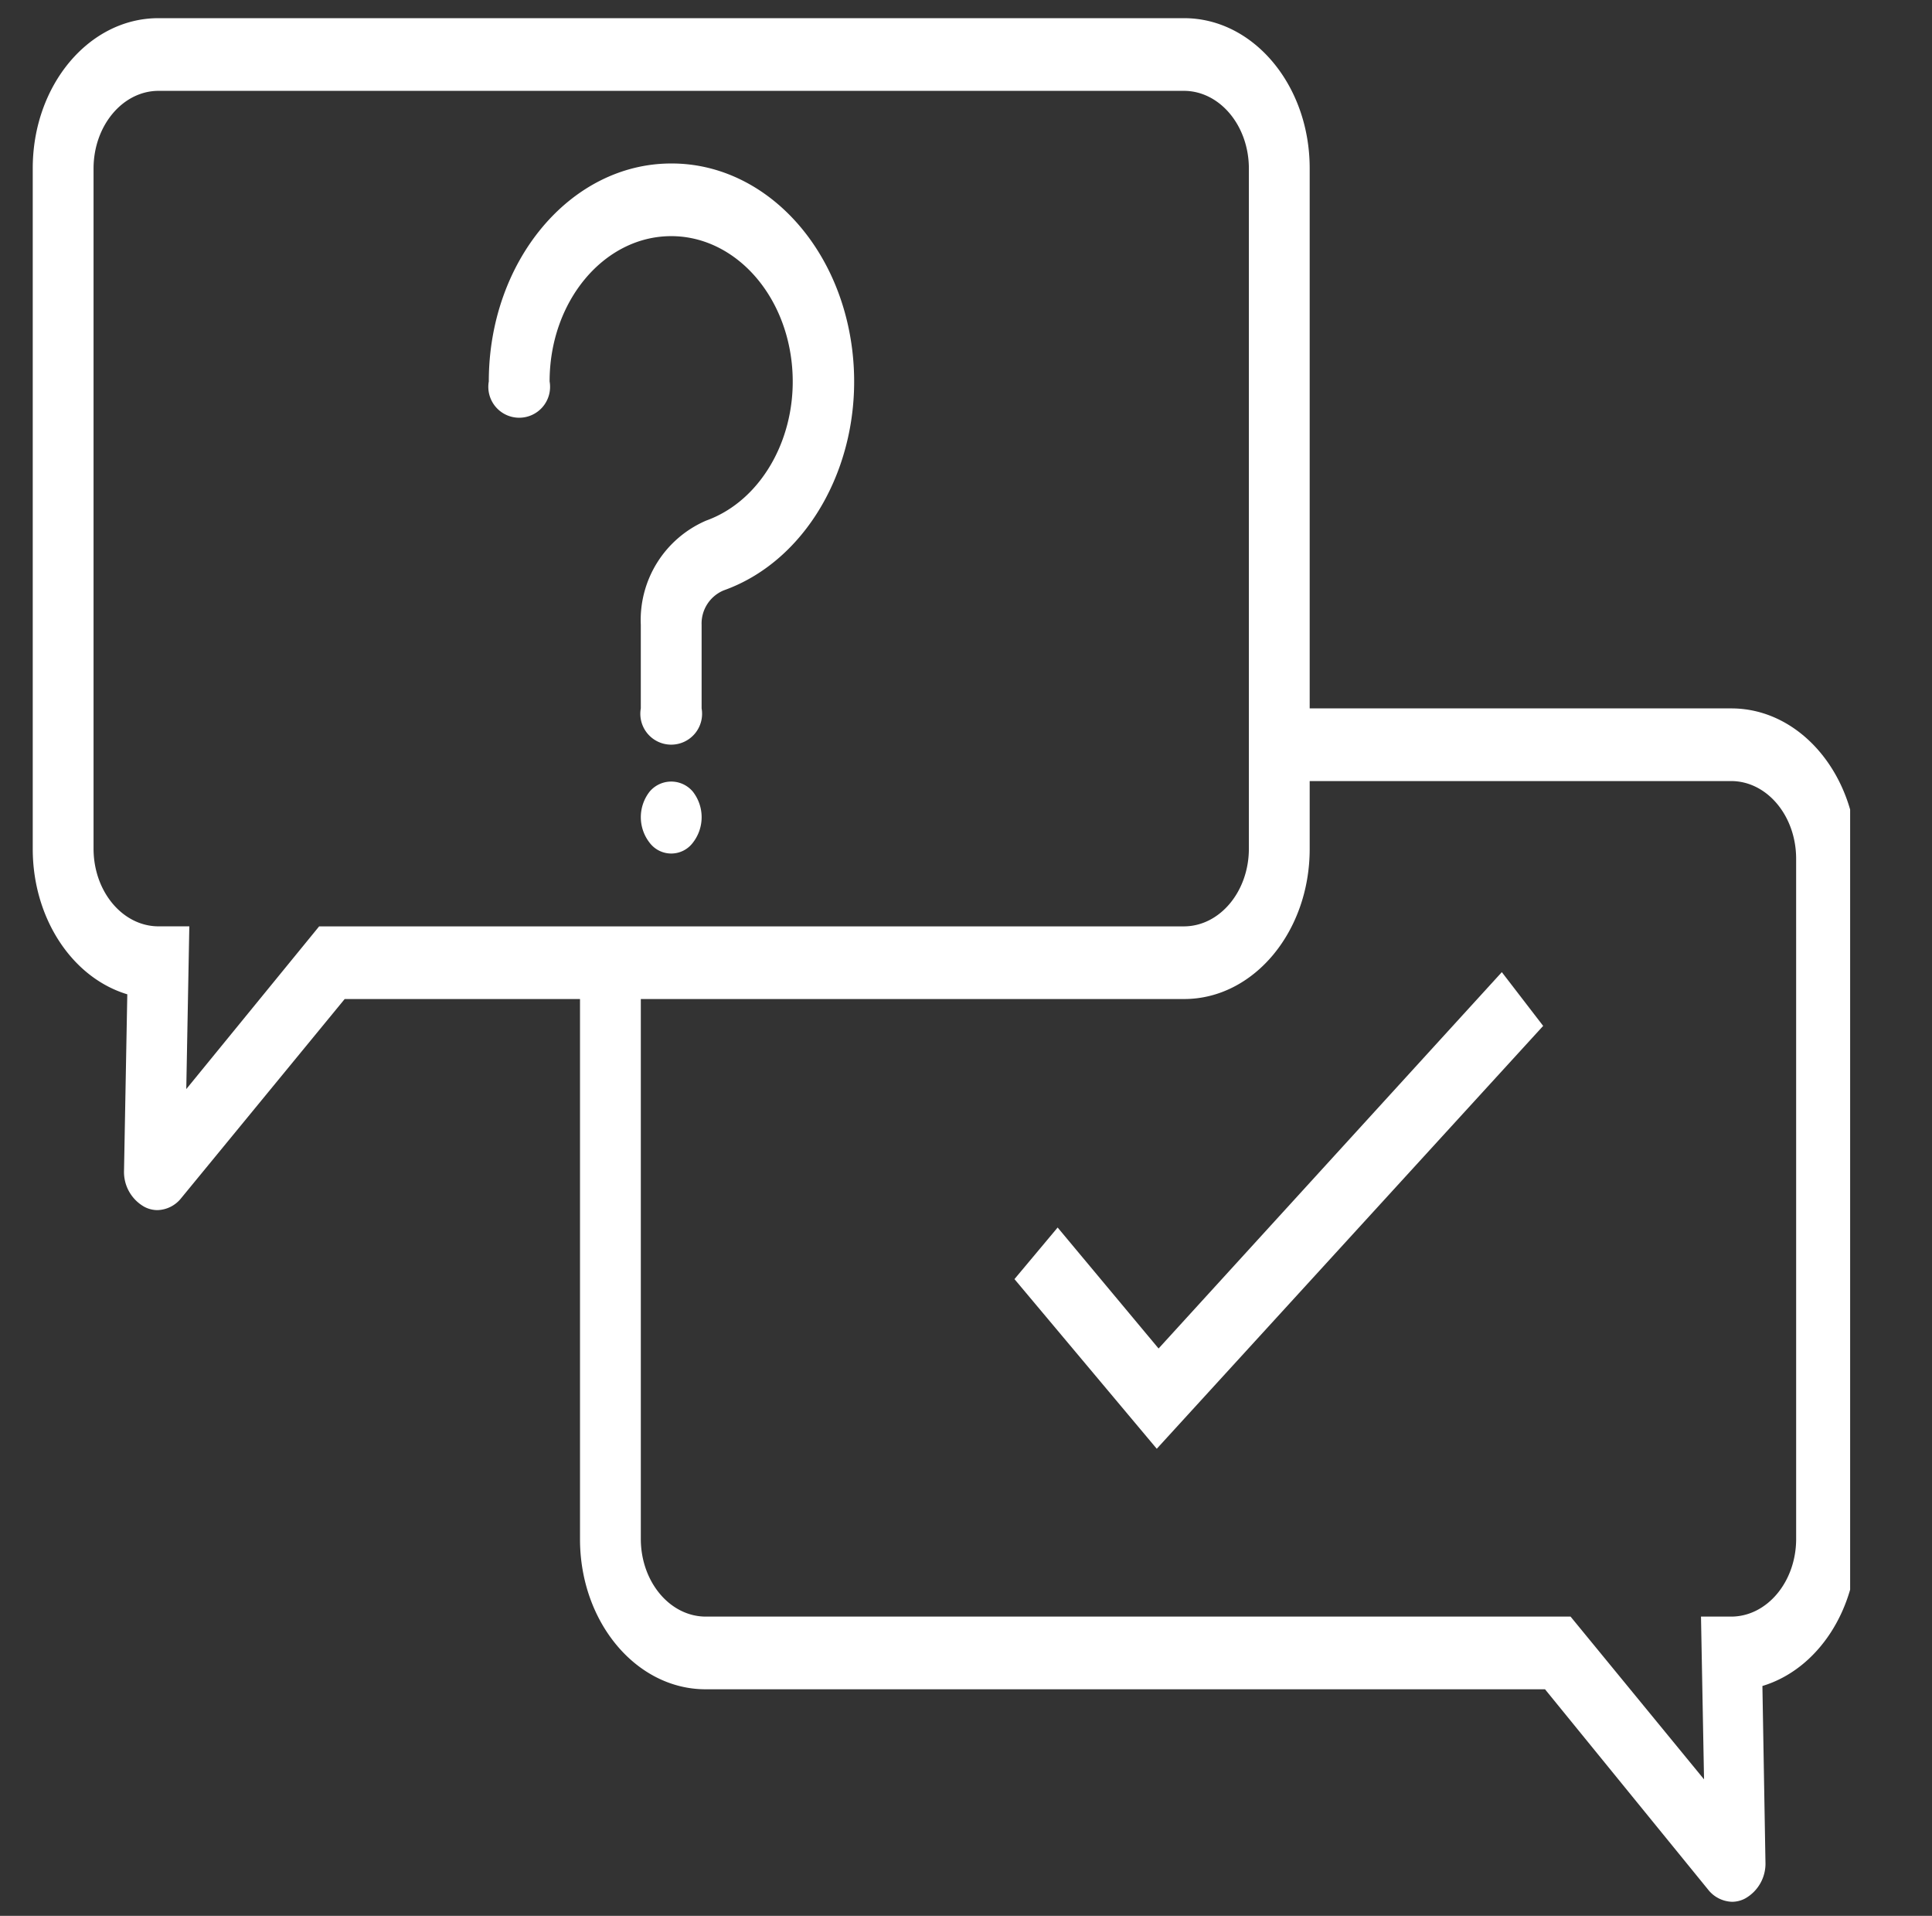 <svg xmlns="http://www.w3.org/2000/svg" xmlns:xlink="http://www.w3.org/1999/xlink" width="118" height="117" viewBox="0 0 118 117">
  <rect x="0" y="0" width="118" height="117" fill="#333333" stroke="none"/>
  <defs>
    <clipPath id="clip-path">
      <rect x="-2" y="24" width="118" height="117" fill="none"/>
    </clipPath>
    <clipPath id="clip-path-2">
      <rect id="Rectangle_11" data-name="Rectangle 11" width="111" height="165" transform="translate(626 141.626)" fill="#fff" stroke="#707070" stroke-width="1"/>
    </clipPath>
  </defs>
  <g id="Scroll_Group_1" data-name="Scroll Group 1" transform="translate(2 -24)" clip-path="url(#clip-path)" style="isolation: isolate">
    <g id="Mask_Group_4" data-name="Mask Group 4" transform="translate(-626 -141.626)" clip-path="url(#clip-path-2)">
      <g id="noun_Question_2919531" transform="translate(626 166.736)">
        <path id="Path_13" data-name="Path 13" d="M80.558,40.833c-6.153,0-11.142,5.96-11.142,13.311a1.886,1.886,0,1,0,3.714,0c0-4.9,3.326-8.874,7.428-8.874,3.683,0,6.807,3.231,7.342,7.585s-1.68,8.517-5.207,9.786A6.609,6.609,0,0,0,78.7,69.009v5.1a1.886,1.886,0,1,0,3.714,0v-5.1A2.191,2.191,0,0,1,83.771,66.9c5.307-1.89,8.647-8.15,7.84-14.7S86.1,40.815,80.558,40.833Z" transform="translate(-41.562 -31.959)" fill="#fff"/>
        <path id="Path_14" data-name="Path 14" d="M90.372,110.919a2.535,2.535,0,0,0,.007,3.133,1.651,1.651,0,0,0,2.623,0,2.535,2.535,0,0,0,.007-3.133A1.724,1.724,0,0,0,90.372,110.919Z" transform="translate(-52.694 -63.686)" fill="#fff"/>
        <path id="Path_15" data-name="Path 15" d="M111.914,66.652H86.158V33.663c0-5.06-3.434-9.163-7.669-9.163H15.836c-4.236,0-7.669,4.1-7.669,9.163V75.238c0,4.19,2.375,7.847,5.775,8.874l-.2,10.76a2.438,2.438,0,0,0,1.244,2.219,1.715,1.715,0,0,0,.8.2,1.913,1.913,0,0,0,1.448-.732L27.219,84.4H41.592v32.99c0,5.06,3.434,9.163,7.669,9.163h51.27l9.953,12.224a1.935,1.935,0,0,0,1.467.754,1.715,1.715,0,0,0,.8-.2,2.438,2.438,0,0,0,1.244-2.219l-.186-10.76c3.4-1.027,5.78-4.684,5.775-8.874V75.815C119.583,70.754,116.15,66.652,111.914,66.652ZM25.659,79.963,17.544,89.9l.186-9.939H15.873c-2.195.012-3.982-2.1-3.992-4.725V33.663c.01-2.6,1.775-4.713,3.955-4.725H78.489c2.18.012,3.945,2.121,3.955,4.725V75.238c-.01,2.6-1.775,4.713-3.955,4.725ZM115.87,117.39c-.01,2.6-1.775,4.713-3.955,4.725h-1.857l.186,9.939-8.152-9.939H49.261c-2.18-.012-3.945-2.121-3.955-4.725V84.4H78.489c4.236,0,7.669-4.1,7.669-9.163V71.089h25.756c2.18.012,3.945,2.121,3.955,4.725Z" transform="translate(-8.167 -24.5)" fill="#fff"/>
        <path id="Path_16" data-name="Path 16" d="M148.819,154.712l-6.165-7.388-2.637,3.15,8.691,10.361,23.6-25.824-2.525-3.283Z" transform="translate(-80.057 -73.47)" fill="#fff"/>
      </g>
    </g>
  </g>
</svg>

